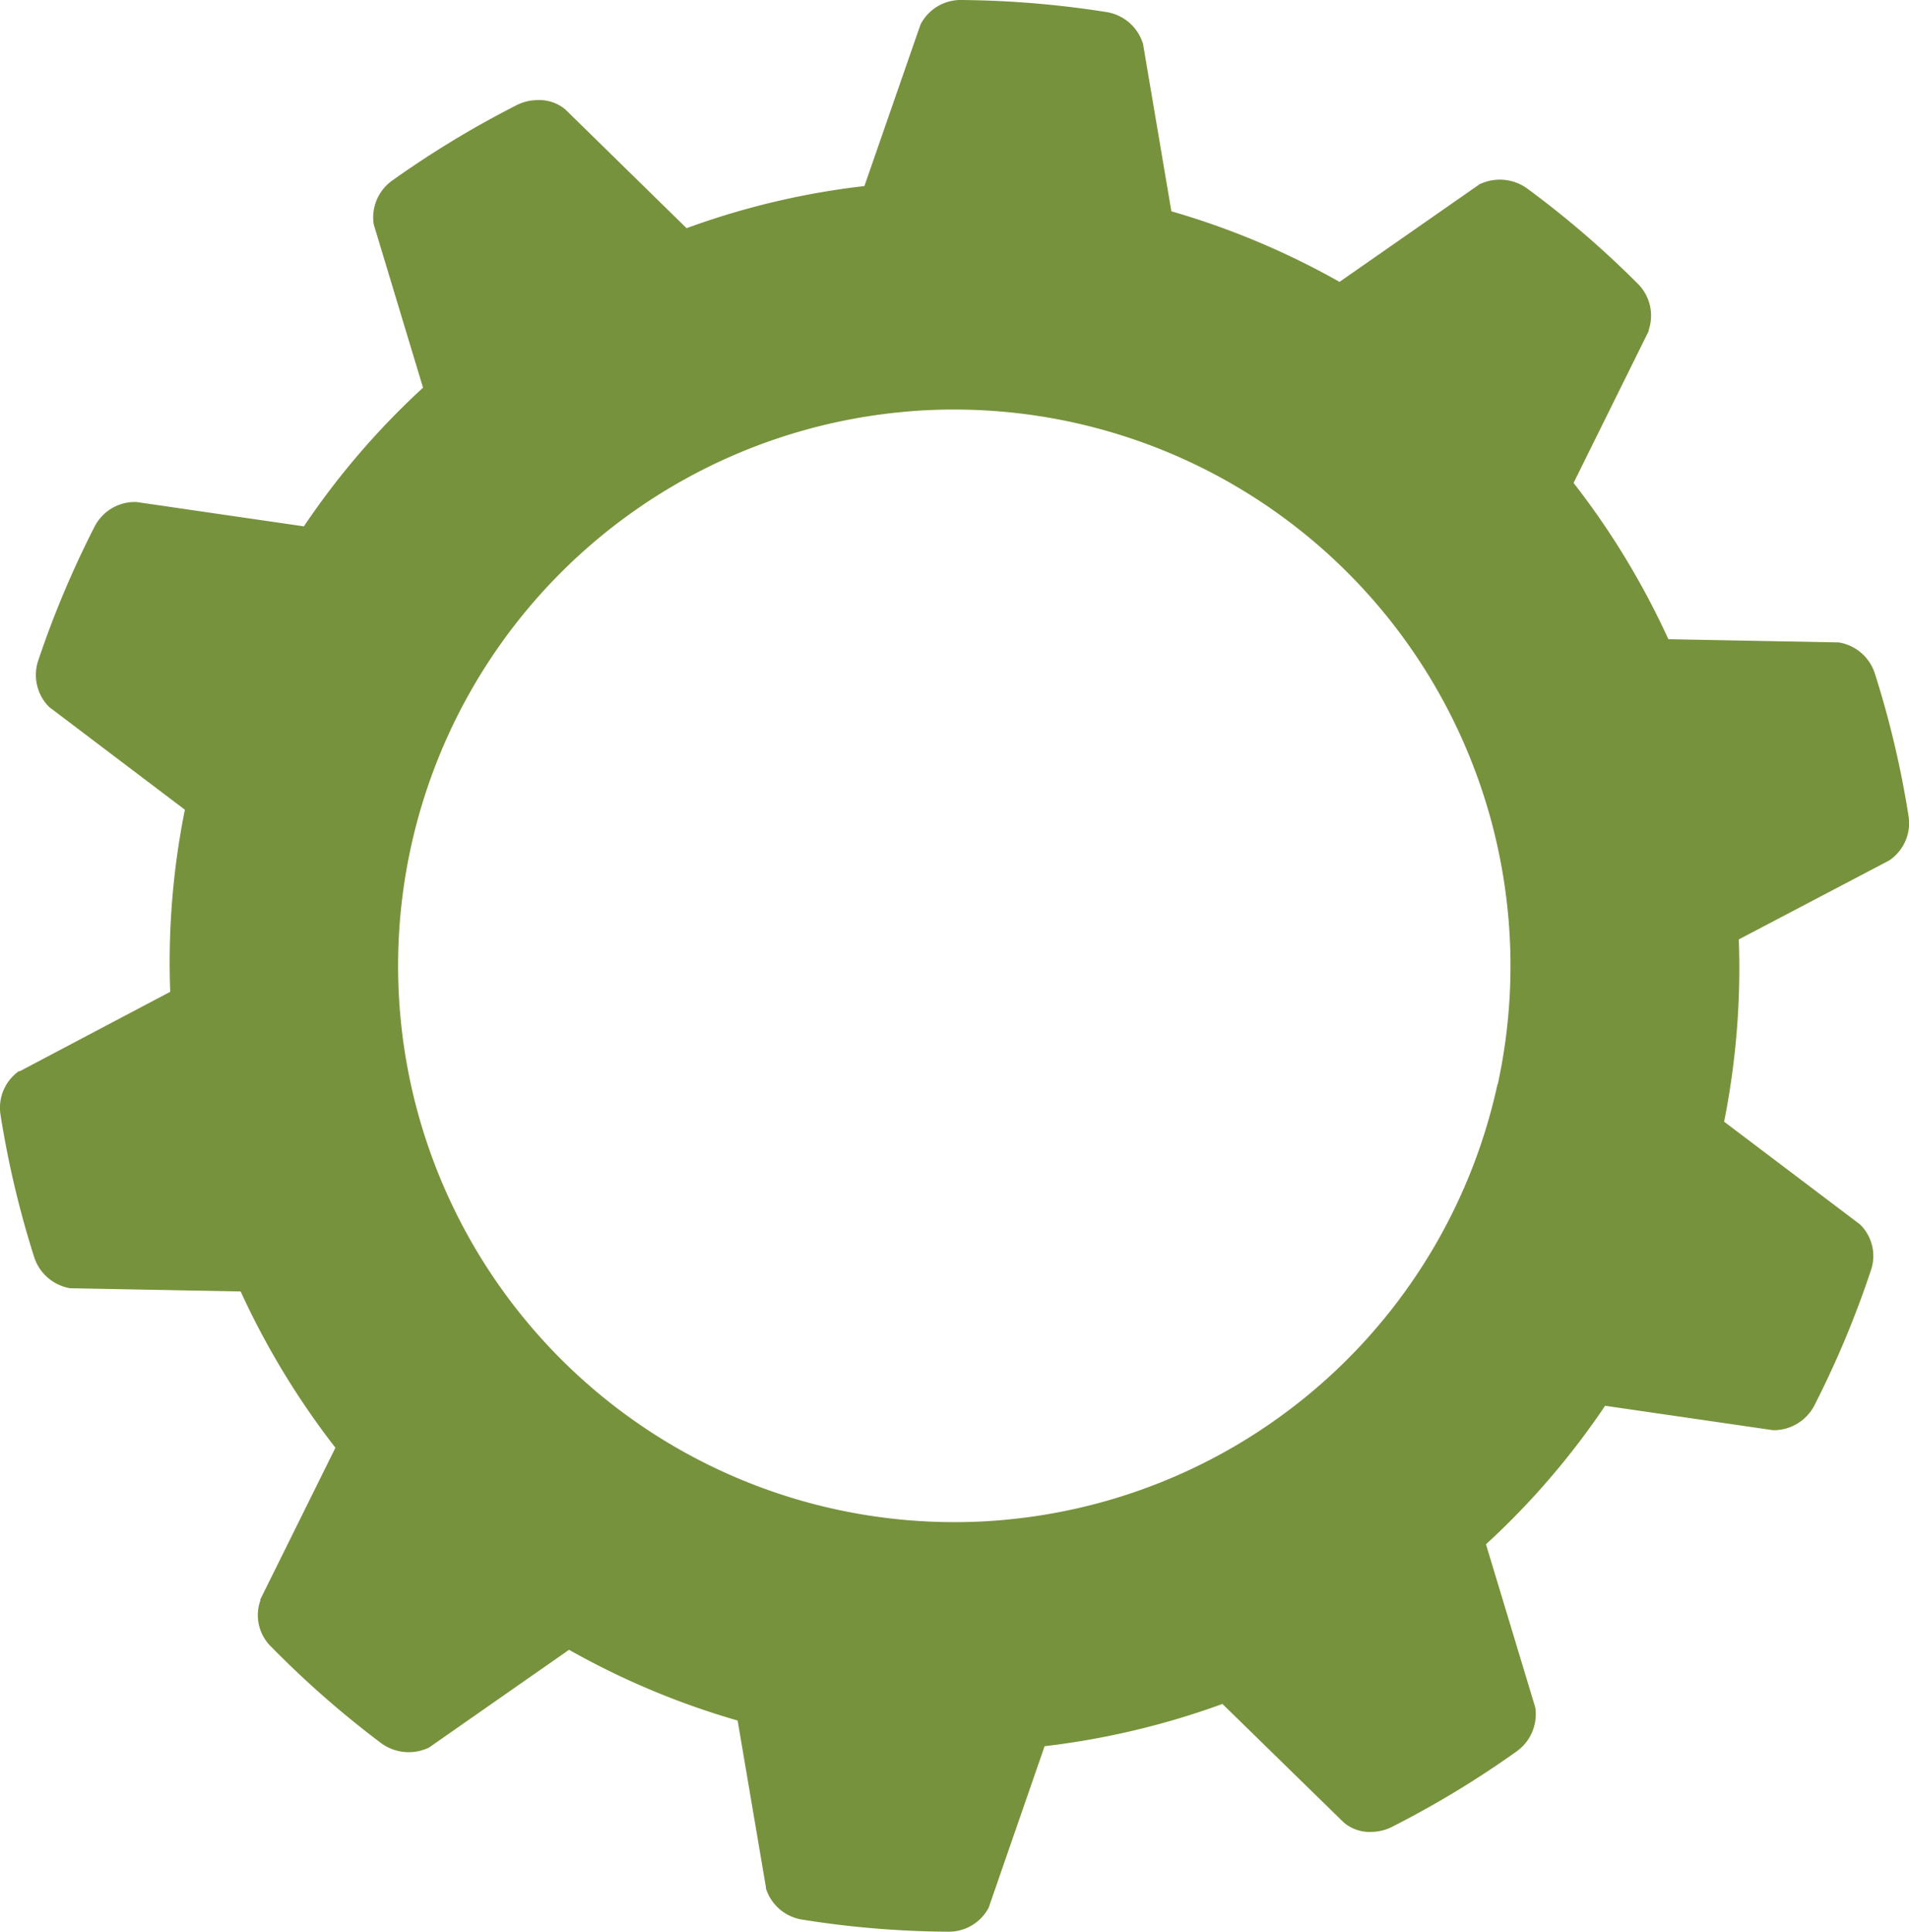 <svg xmlns="http://www.w3.org/2000/svg" viewBox="0 0 130.1 131.64"><defs><style>.cls-1{fill:#77923c;}</style></defs><g id="Layer_2" data-name="Layer 2"><g id="Layer_2-2" data-name="Layer 2"><path class="cls-1" d="M130.06,55.56a65.53,65.53,0,0,0-2.28-9.64,3.11,3.11,0,0,0-2.46-2.14l-11.62-.22a53.52,53.52,0,0,0-6.46-10.65l5.12-10.35,0-.07a3.06,3.06,0,0,0-.77-3.18,65.25,65.25,0,0,0-7.52-6.47,3.18,3.18,0,0,0-3.24-.28l-9.54,6.65A53.41,53.41,0,0,0,79.83,14.4L77.9,3V3A3.11,3.11,0,0,0,75.4.82,67,67,0,0,0,65.51,0a3.07,3.07,0,0,0-2.78,1.68l-3.82,11a52.76,52.76,0,0,0-12.12,2.87L38.54,7.47l-.07-.06a2.76,2.76,0,0,0-1.78-.59,3.25,3.25,0,0,0-1.47.34,67,67,0,0,0-8.47,5.13,3.08,3.08,0,0,0-1.28,3l3.36,11.13a52.9,52.9,0,0,0-8.12,9.45L9.29,34.21H9.21a3.08,3.08,0,0,0-2.78,1.71A66.61,66.61,0,0,0,2.61,45a3.09,3.09,0,0,0,.74,3.18l9.25,7a52.84,52.84,0,0,0-1,12.41L1.35,73l-.07,0a3.06,3.06,0,0,0-1.24,3,65.83,65.83,0,0,0,2.28,9.64,3.12,3.12,0,0,0,2.46,2.15l11.62.22a54.1,54.1,0,0,0,6.46,10.65l-5.12,10.34,0,.08a3,3,0,0,0,.77,3.17A66.32,66.32,0,0,0,26,118.81a3.18,3.18,0,0,0,3.24.28l9.54-6.66a53.45,53.45,0,0,0,11.49,4.82l1.93,11.37v.08a3.1,3.1,0,0,0,2.49,2.12,65.17,65.17,0,0,0,9.87.82h0A3.07,3.07,0,0,0,67.38,130l3.81-11a53.58,53.58,0,0,0,12.12-2.88l8.25,8.06.07.06a2.7,2.7,0,0,0,1.78.6,3.19,3.19,0,0,0,1.47-.35,66.51,66.51,0,0,0,8.47-5.13,3.11,3.11,0,0,0,1.28-3l-3.36-11.12a52.77,52.77,0,0,0,8.12-9.44l11.42,1.66h.24a3.13,3.13,0,0,0,2.62-1.72,66.09,66.09,0,0,0,3.82-9.13,3,3,0,0,0-.73-3.17l-9.26-7a53.43,53.43,0,0,0,1-12.42l10.21-5.36.08-.05A3.06,3.06,0,0,0,130.06,55.56Zm-28,18.31a37.88,37.88,0,0,1-33.25,29.67,36.13,36.13,0,0,1-3.76.19,37.91,37.91,0,0,1-3.8-75.63A35.75,35.75,0,0,1,65,27.91a37.92,37.92,0,0,1,37.07,46Z"/></g></g></svg>